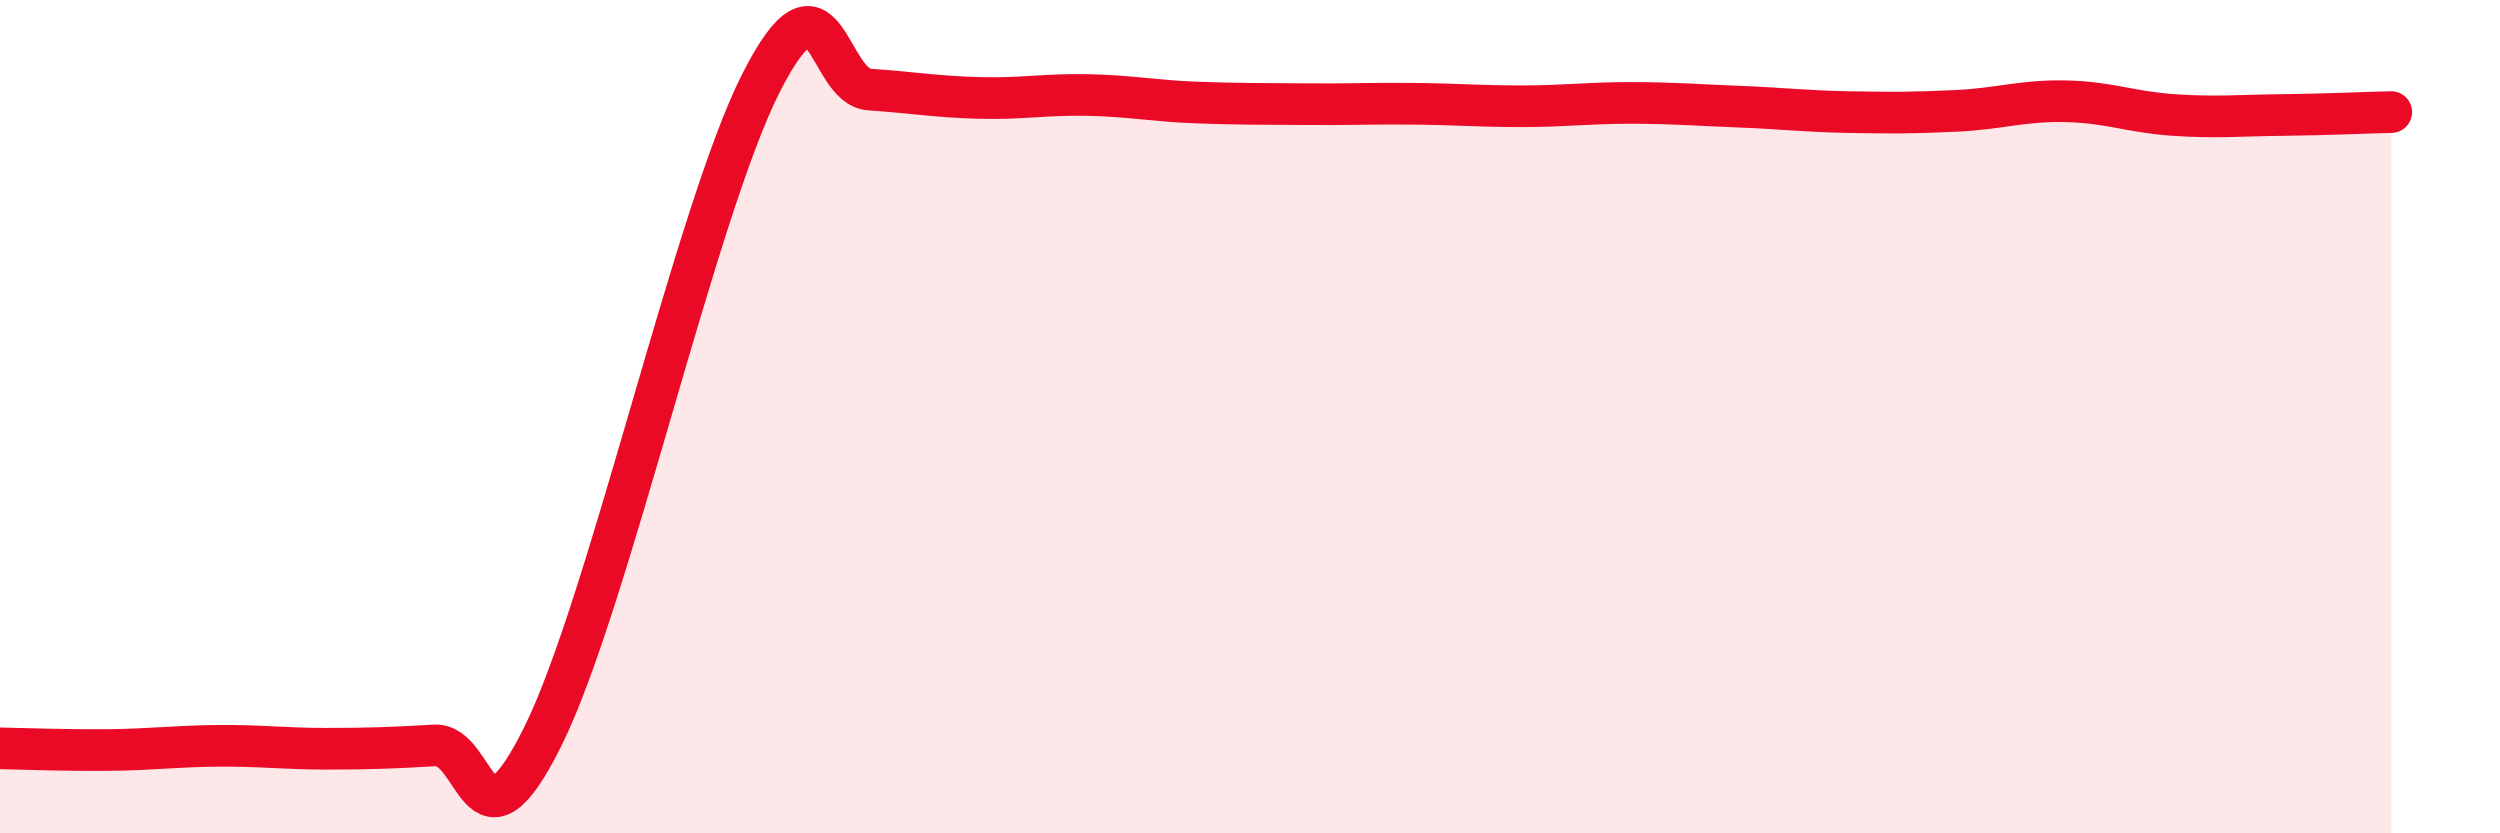 
    <svg width="60" height="20" viewBox="0 0 60 20" xmlns="http://www.w3.org/2000/svg">
      <path
        d="M 0,17.96 C 0.52,17.97 1.57,18.01 2.61,18 C 3.65,17.99 4.18,17.91 5.22,17.9 C 6.26,17.89 6.79,17.97 7.83,17.97 C 8.87,17.97 9.39,17.95 10.43,17.89 C 11.47,17.83 11.47,20.83 13.04,17.65 C 14.61,14.47 16.69,5.1 18.26,2 C 19.83,-1.1 19.83,2.08 20.87,2.15 C 21.91,2.22 22.44,2.32 23.48,2.35 C 24.52,2.38 25.05,2.26 26.09,2.28 C 27.13,2.3 27.66,2.42 28.7,2.46 C 29.74,2.5 30.26,2.49 31.3,2.5 C 32.34,2.51 32.87,2.48 33.91,2.49 C 34.95,2.5 35.48,2.55 36.52,2.55 C 37.56,2.55 38.09,2.47 39.13,2.47 C 40.17,2.47 40.7,2.52 41.74,2.56 C 42.78,2.6 43.31,2.67 44.35,2.69 C 45.39,2.71 45.92,2.71 46.96,2.66 C 48,2.61 48.53,2.41 49.57,2.43 C 50.61,2.45 51.13,2.69 52.17,2.76 C 53.21,2.83 53.74,2.77 54.78,2.76 C 55.82,2.75 56.87,2.7 57.39,2.69L57.39 20L0 20Z"
        fill="#EB0A25"
        opacity="0.1"
        stroke-linecap="round"
        stroke-linejoin="round"
      />
      <path
        d="M 0,17.96 C 0.52,17.97 1.57,18.01 2.61,18 C 3.65,17.99 4.18,17.91 5.22,17.9 C 6.26,17.89 6.79,17.97 7.83,17.97 C 8.87,17.97 9.39,17.95 10.43,17.89 C 11.47,17.83 11.47,20.83 13.04,17.65 C 14.61,14.47 16.69,5.1 18.26,2 C 19.83,-1.1 19.83,2.08 20.87,2.15 C 21.91,2.22 22.44,2.32 23.48,2.35 C 24.52,2.38 25.05,2.26 26.09,2.28 C 27.13,2.3 27.66,2.42 28.7,2.46 C 29.74,2.5 30.26,2.49 31.3,2.5 C 32.34,2.51 32.87,2.48 33.91,2.49 C 34.95,2.5 35.48,2.55 36.52,2.55 C 37.56,2.55 38.09,2.47 39.13,2.47 C 40.17,2.47 40.7,2.52 41.74,2.56 C 42.78,2.6 43.31,2.67 44.35,2.69 C 45.39,2.71 45.92,2.71 46.96,2.66 C 48,2.61 48.53,2.41 49.57,2.43 C 50.61,2.45 51.13,2.69 52.17,2.76 C 53.21,2.83 53.74,2.77 54.78,2.76 C 55.82,2.75 56.87,2.7 57.39,2.69"
        stroke="#EB0A25"
        stroke-width="1"
        fill="none"
        stroke-linecap="round"
        stroke-linejoin="round"
      />
    </svg>
  